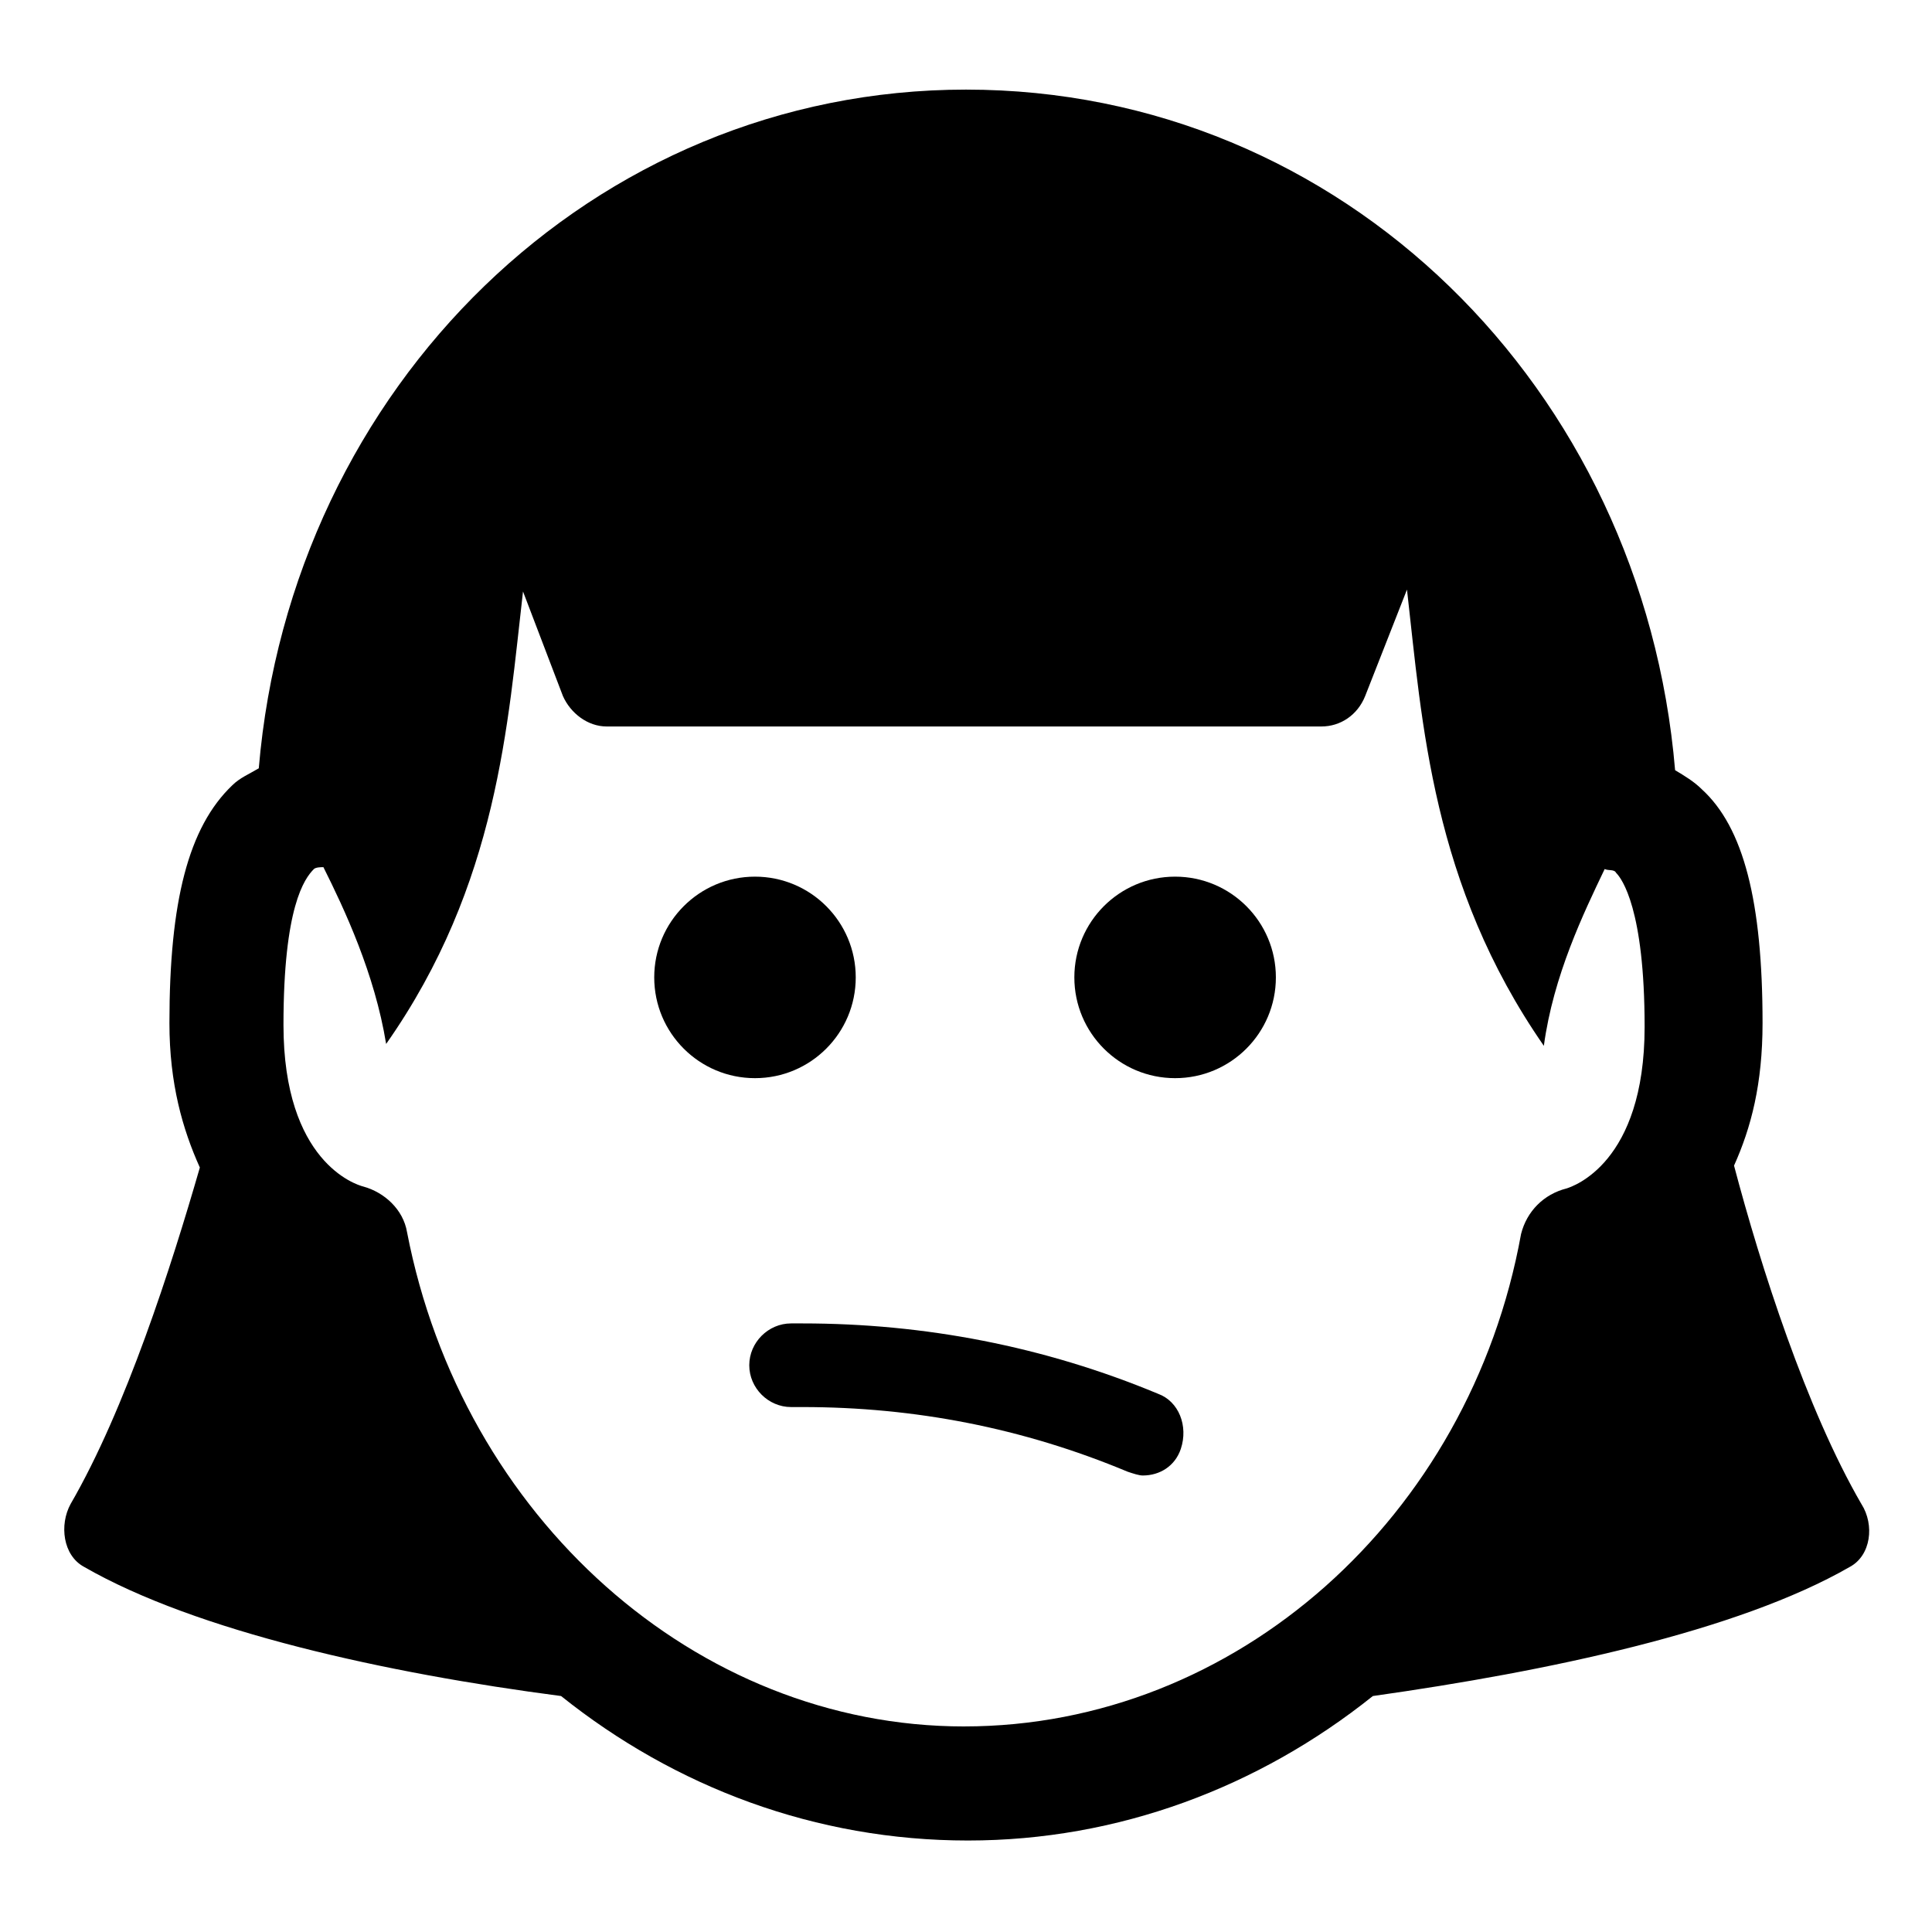<?xml version="1.0" encoding="UTF-8"?>
<!-- Uploaded to: SVG Repo, www.svgrepo.com, Generator: SVG Repo Mixer Tools -->
<svg fill="#000000" width="800px" height="800px" version="1.1" viewBox="144 144 512 512" xmlns="http://www.w3.org/2000/svg">
 <g>
  <path d="m637.29 542.58c-14.609-25.191-26.703-62.977-33.754-89.68 4.535-10.078 7.559-21.664 7.559-37.785 0-32.242-5.039-51.891-16.121-61.969-2.016-2.016-4.535-3.527-7.055-5.039-8.566-101.27-88.168-180.36-187.92-180.36-98.746 0-178.85 78.594-187.42 179.86-2.519 1.512-5.039 2.519-7.055 4.535-11.586 11.082-16.625 30.73-16.625 62.977 0 16.121 3.527 28.215 8.062 38.289-7.559 26.199-19.648 63.984-34.258 89.176-3.023 5.543-2.016 13.602 3.527 16.625 29.727 17.129 80.105 28.215 126.46 34.258 30.23 24.184 67.512 38.289 107.82 38.289 39.801 0 77.082-14.105 107.31-38.289 46.352-6.551 96.73-17.129 126.46-34.258 5.535-3.023 6.543-11.086 3.016-16.625zm-237.8 58.945c-71.039 0-133-55.418-147.62-130.99-1.008-6.047-6.047-10.578-11.586-12.09-2.016-0.504-21.16-6.551-21.16-42.824 0-31.234 5.543-38.793 8.062-41.312 0.504-0.504 2.016-0.504 2.519-0.504 5.543 11.082 13.602 28.215 16.625 46.855 29.727-42.32 32.242-85.145 36.273-119.91l10.578 27.711c2.016 4.535 6.551 8.062 11.586 8.062h189.43c5.039 0 9.574-3.023 11.586-8.062l11.082-28.215c4.031 35.266 6.551 78.09 36.273 120.91 2.519-18.641 10.578-35.266 16.121-46.855 1.008 0.504 2.519 0 3.023 1.008 1.512 1.512 7.559 9.574 7.559 40.809 0 36.273-19.145 42.32-20.656 42.824-6.047 1.512-10.578 6.047-12.09 12.09-13.602 75.066-75.57 130.49-147.61 130.49z"/>
  <path d="m370.78 403.02c0 14.75-11.953 26.703-26.703 26.703-14.746 0-26.699-11.953-26.699-26.703 0-14.746 11.953-26.699 26.699-26.699 14.75 0 26.703 11.953 26.703 26.699"/>
  <path d="m482.12 403.02c0 14.75-11.957 26.703-26.703 26.703-14.746 0-26.703-11.953-26.703-26.703 0-14.746 11.957-26.699 26.703-26.699 14.746 0 26.703 11.953 26.703 26.699"/>
  <path d="m450.88 513.36c-30.23-12.594-61.969-18.641-94.211-18.641h-3.023c-6.047 0-11.082 5.039-11.082 11.082 0 6.047 5.039 11.082 11.082 11.082h3.023c29.727 0 58.441 5.543 86.152 17.129 1.512 0.504 3.023 1.008 4.031 1.008 4.535 0 8.566-2.519 10.078-7.055 2.012-6.039-0.508-12.59-6.051-14.605z"/>
 </g>
</svg>